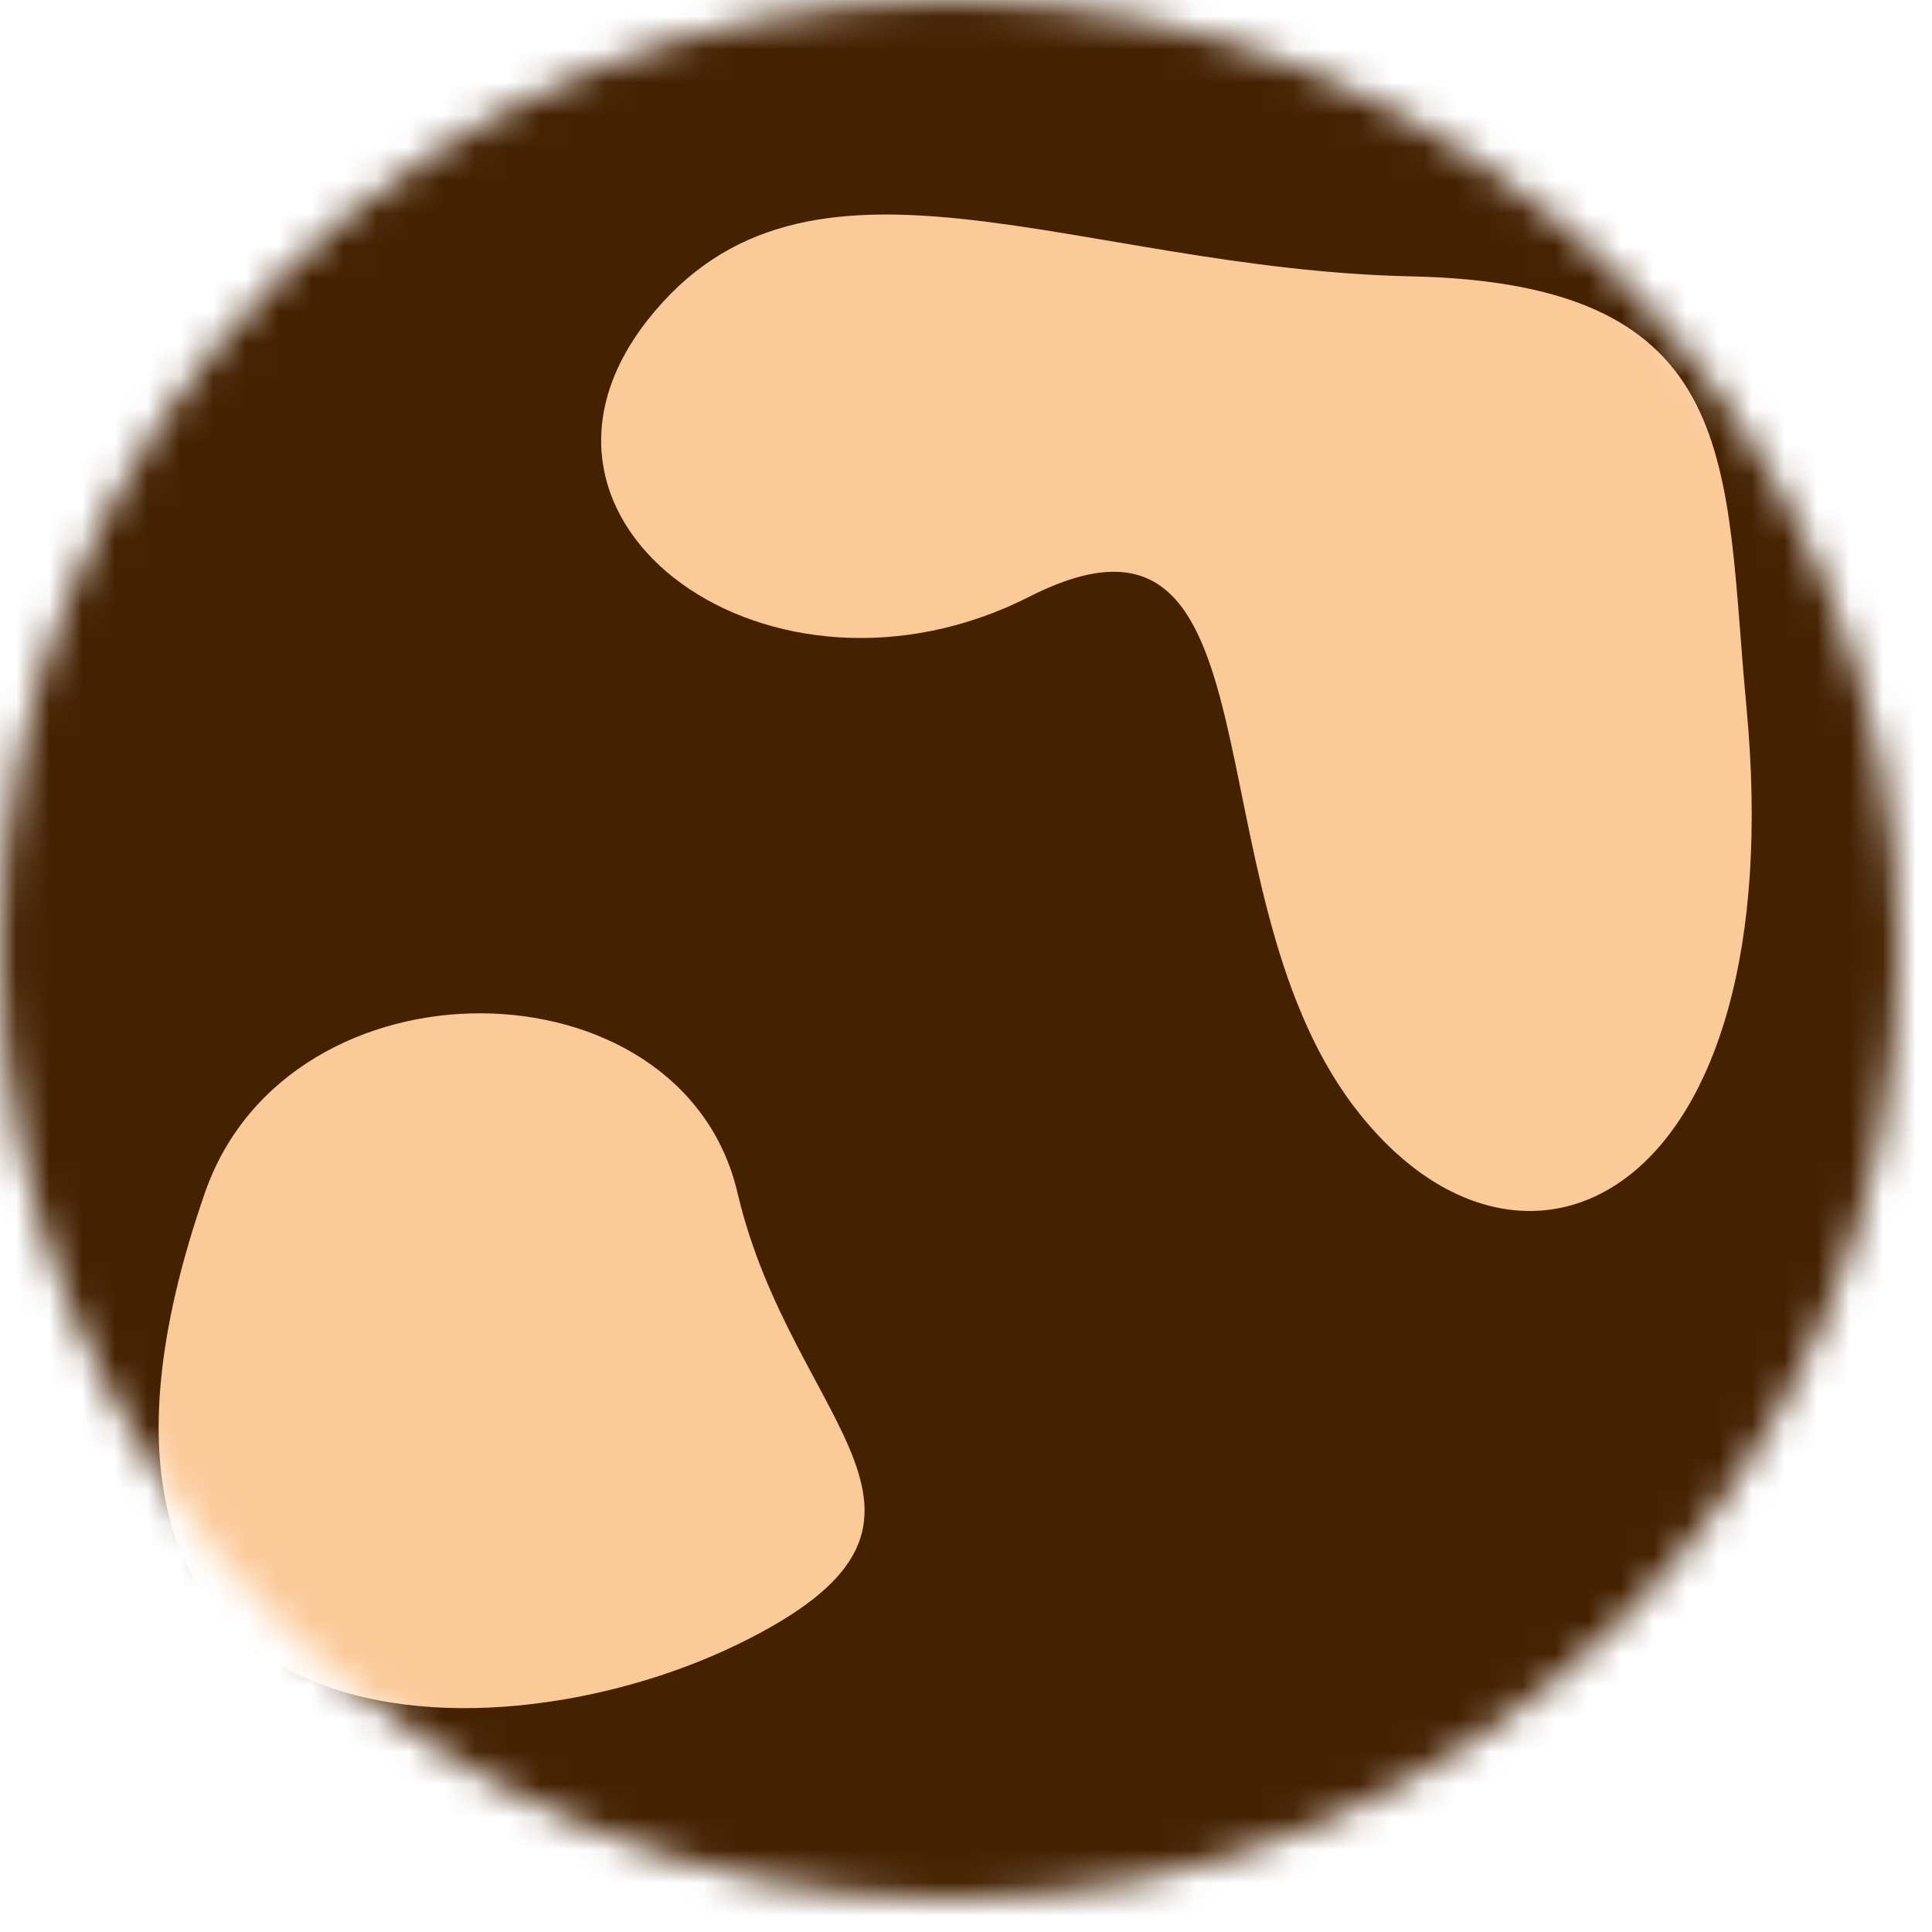 <svg width="59" height="59" viewBox="0 0 59 59" fill="none" xmlns="http://www.w3.org/2000/svg">
<mask id="mask0_148_949" style="mask-type:alpha" maskUnits="userSpaceOnUse" x="0" y="0" width="58" height="58">
<circle cx="29" cy="29" r="29" fill="#D9D9D9"/>
</mask>
<g mask="url(#mask0_148_949)">
<path d="M58.73 0H0V58.73H58.73V0Z" fill="#442101"/>
<path d="M6.26 36.42C8.83 29.03 20.83 29.21 22.52 36.42C24.21 43.63 30.34 46.42 22.52 50.22C14.7 54.02 0.28 53.6 6.26 36.42Z" fill="#FBCA99"/>
<path d="M43.11 8.44C32.82 8.22 24.67 3.55 19.78 9.77C14.89 15.99 23.56 22.22 31.44 18.22C39.32 14.22 36.22 27 41.33 33.77C46.44 40.54 54.77 36.67 53.33 21.55C52.64 14.24 53.33 8.66 43.11 8.44Z" fill="#FBCA99"/>
</g>
</svg>
